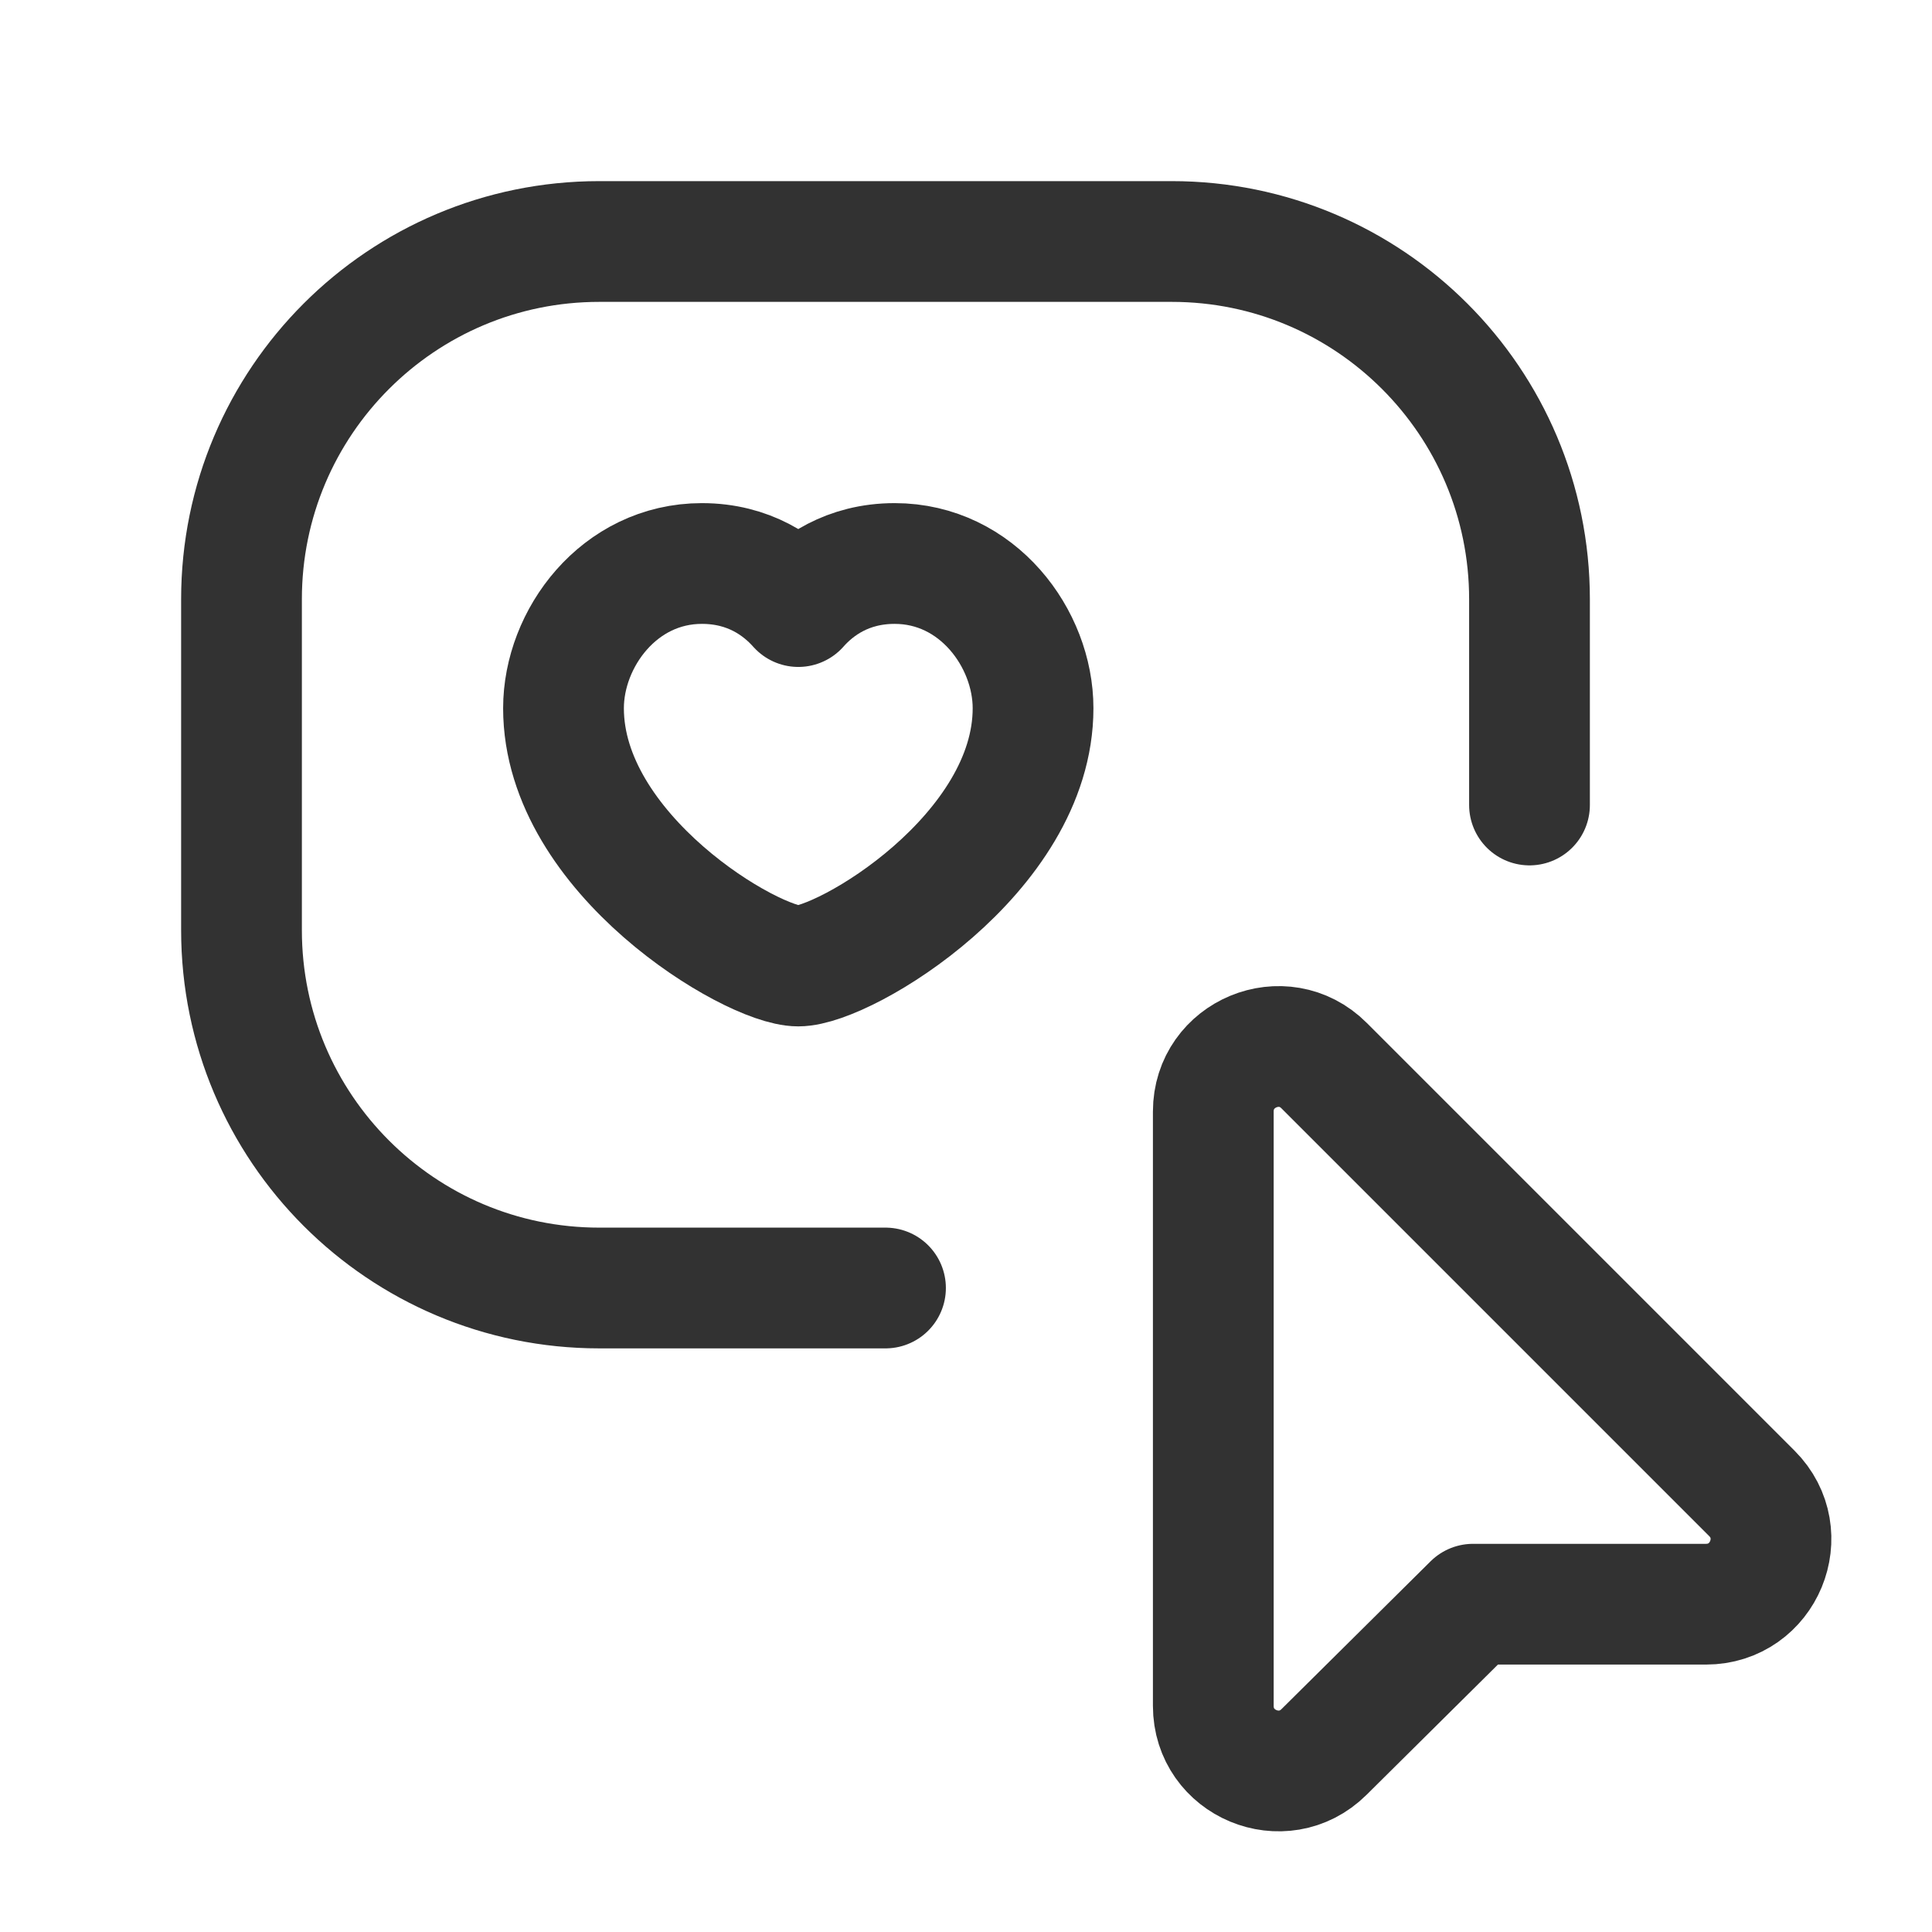 <?xml version="1.0" encoding="UTF-8"?> <svg xmlns="http://www.w3.org/2000/svg" width="24" height="24" viewBox="0 0 24 24" fill="none"><path d="M19 10V7.444C19 4.99 17.01 3 14.556 3H7.444C4.99 3 3 4.99 3 7.444V11.555C3 14.01 4.99 16 7.444 16H11" stroke="#323232" stroke-width="1.5" stroke-linecap="round" stroke-linejoin="round"></path><path fill-rule="evenodd" clip-rule="evenodd" d="M21.191 19.928H18.299L16.447 21.764C15.937 22.269 15.072 21.908 15.072 21.191V13.808C15.072 13.09 15.941 12.729 16.449 13.238L21.762 18.551C22.27 19.059 21.911 19.928 21.191 19.928V19.928Z" stroke="#323232" stroke-width="1.5" stroke-linecap="round" stroke-linejoin="round"></path><path fill-rule="evenodd" clip-rule="evenodd" d="M11.114 7C12.143 7 12.833 7.931 12.833 8.798C12.833 10.611 10.493 12 9.916 12C9.339 12 7 10.611 7 8.798C7 7.931 7.69 7 8.719 7C9.307 7 9.693 7.283 9.917 7.535C10.14 7.283 10.526 7 11.114 7Z" stroke="#323232" stroke-width="1.5" stroke-linecap="round" stroke-linejoin="round"></path></svg> 